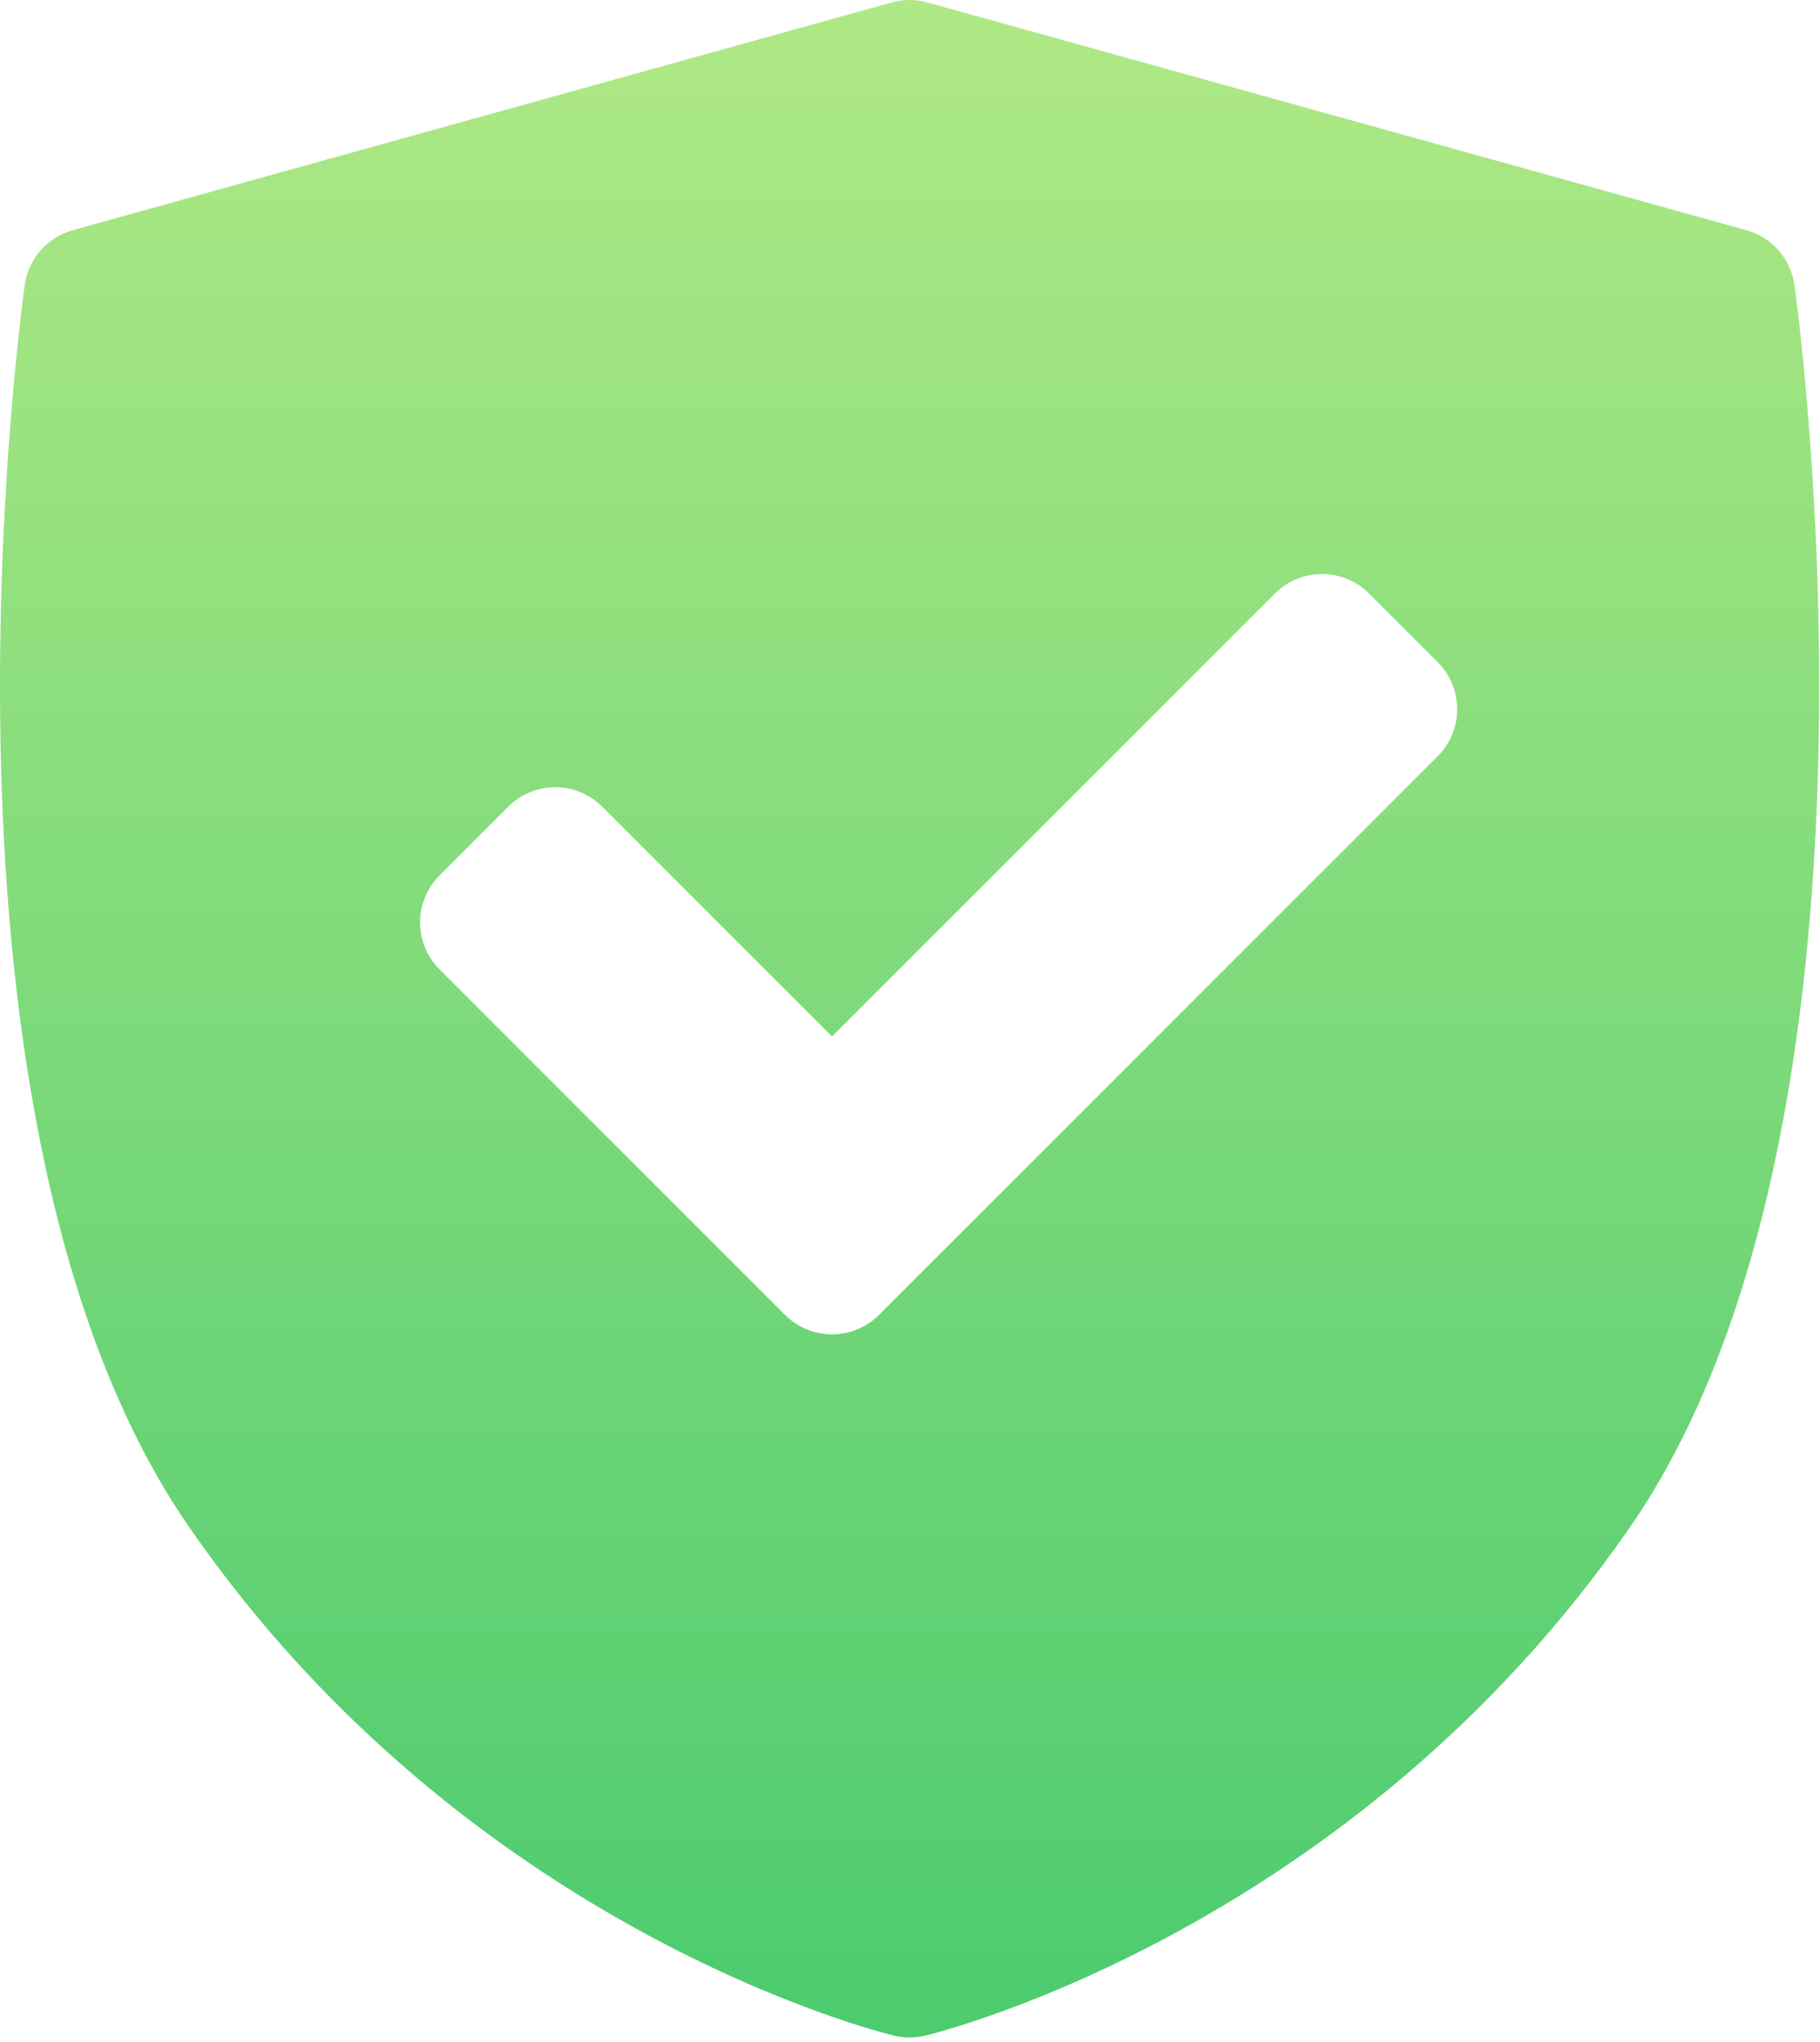 <?xml version="1.0" encoding="UTF-8"?> <svg xmlns:xlink="http://www.w3.org/1999/xlink" xmlns="http://www.w3.org/2000/svg" width="205px" height="230px" viewBox="0 0 205 230"> <defs> <linearGradient x1="0.5" y1="0" x2="0.5" y2="1" id="gradient_1"> <stop offset="0" stop-color="#B0E985"></stop> <stop offset="1" stop-color="#4BCB6F"></stop> </linearGradient> </defs> <path d="M202.123 32.12C201.711 29.16 199.582 26.727 196.704 25.927L104.464 0.275C103.149 -0.091 101.76 -0.091 100.444 0.275L8.204 25.927C5.326 26.727 3.197 29.16 2.785 32.12C2.25 35.967 -9.955 126.862 21.35 172.08C52.618 217.244 98.745 228.818 100.693 229.29C101.272 229.429 101.862 229.498 102.454 229.498C103.046 229.498 103.636 229.428 104.215 229.29C106.164 228.818 152.291 217.244 183.558 172.08C214.863 126.863 202.658 35.968 202.123 32.12L202.123 32.12ZM161.937 85.186L99.02 148.102C97.556 149.566 95.636 150.299 93.717 150.299C91.798 150.299 89.878 149.568 88.414 148.102L49.513 109.201C48.106 107.796 47.316 105.887 47.316 103.898C47.316 101.91 48.107 100.001 49.513 98.596L57.237 90.871C60.166 87.944 64.915 87.942 67.843 90.871L93.717 116.745L143.607 66.855C145.013 65.448 146.921 64.657 148.91 64.657C150.899 64.657 152.807 65.448 154.213 66.855L161.937 74.579C164.866 77.507 164.866 82.257 161.937 85.186L161.937 85.186Z" id="Shape" fill="url(#gradient_1)" fill-rule="evenodd" stroke="none"></path> </svg> 